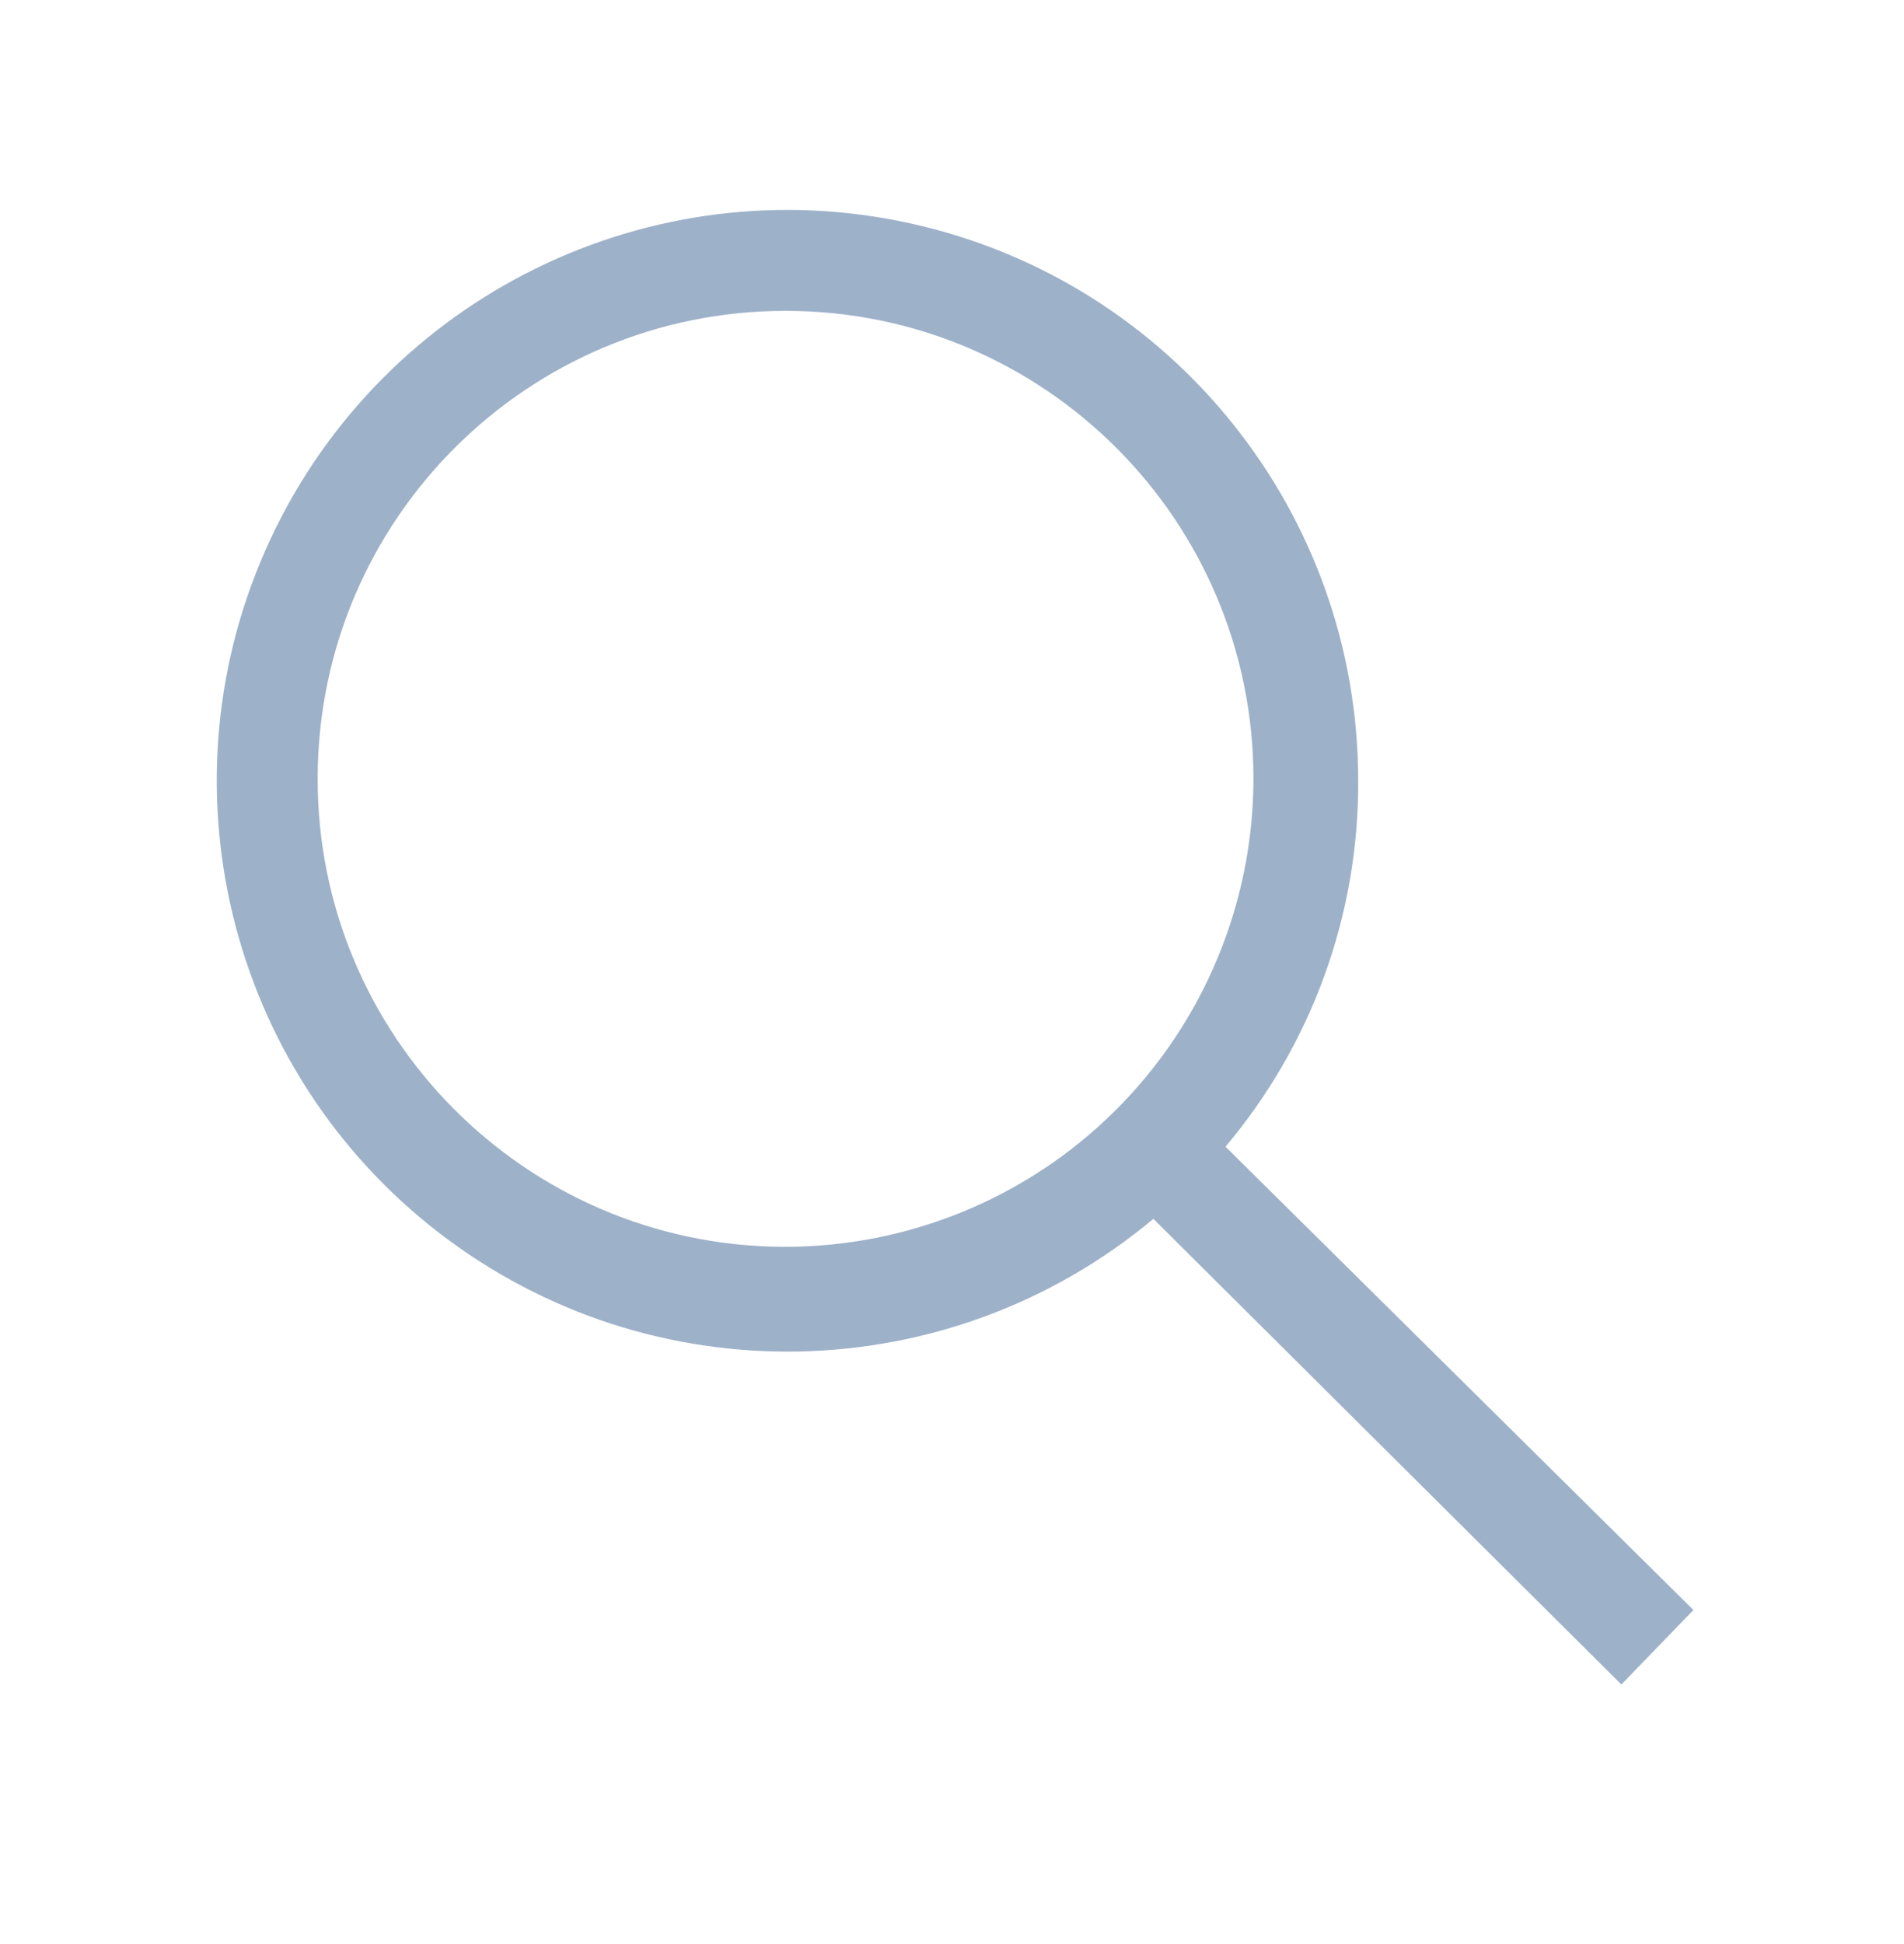 <svg width="48" height="49" viewBox="0 0 48 49" fill="none" xmlns="http://www.w3.org/2000/svg">
<path fill-rule="evenodd" clip-rule="evenodd" d="M42.691 40.58L30.895 28.902C33.069 26.325 34.254 23.059 34.24 19.688C34.244 12.944 29.564 7.103 22.981 5.637C16.399 4.17 9.681 7.473 6.822 13.581C3.964 19.689 5.731 26.963 11.074 31.078C16.417 35.193 23.901 35.045 29.077 30.721L40.875 42.458L42.691 40.58ZM19.745 31.426C13.238 31.394 7.986 26.099 8.008 19.592C8.029 13.085 13.316 7.824 19.823 7.835C26.33 7.845 31.599 13.123 31.6 19.63C31.596 22.767 30.344 25.775 28.12 27.988C25.896 30.201 22.883 31.438 19.745 31.426Z" fill="#9DB1C9"/>
</svg>
